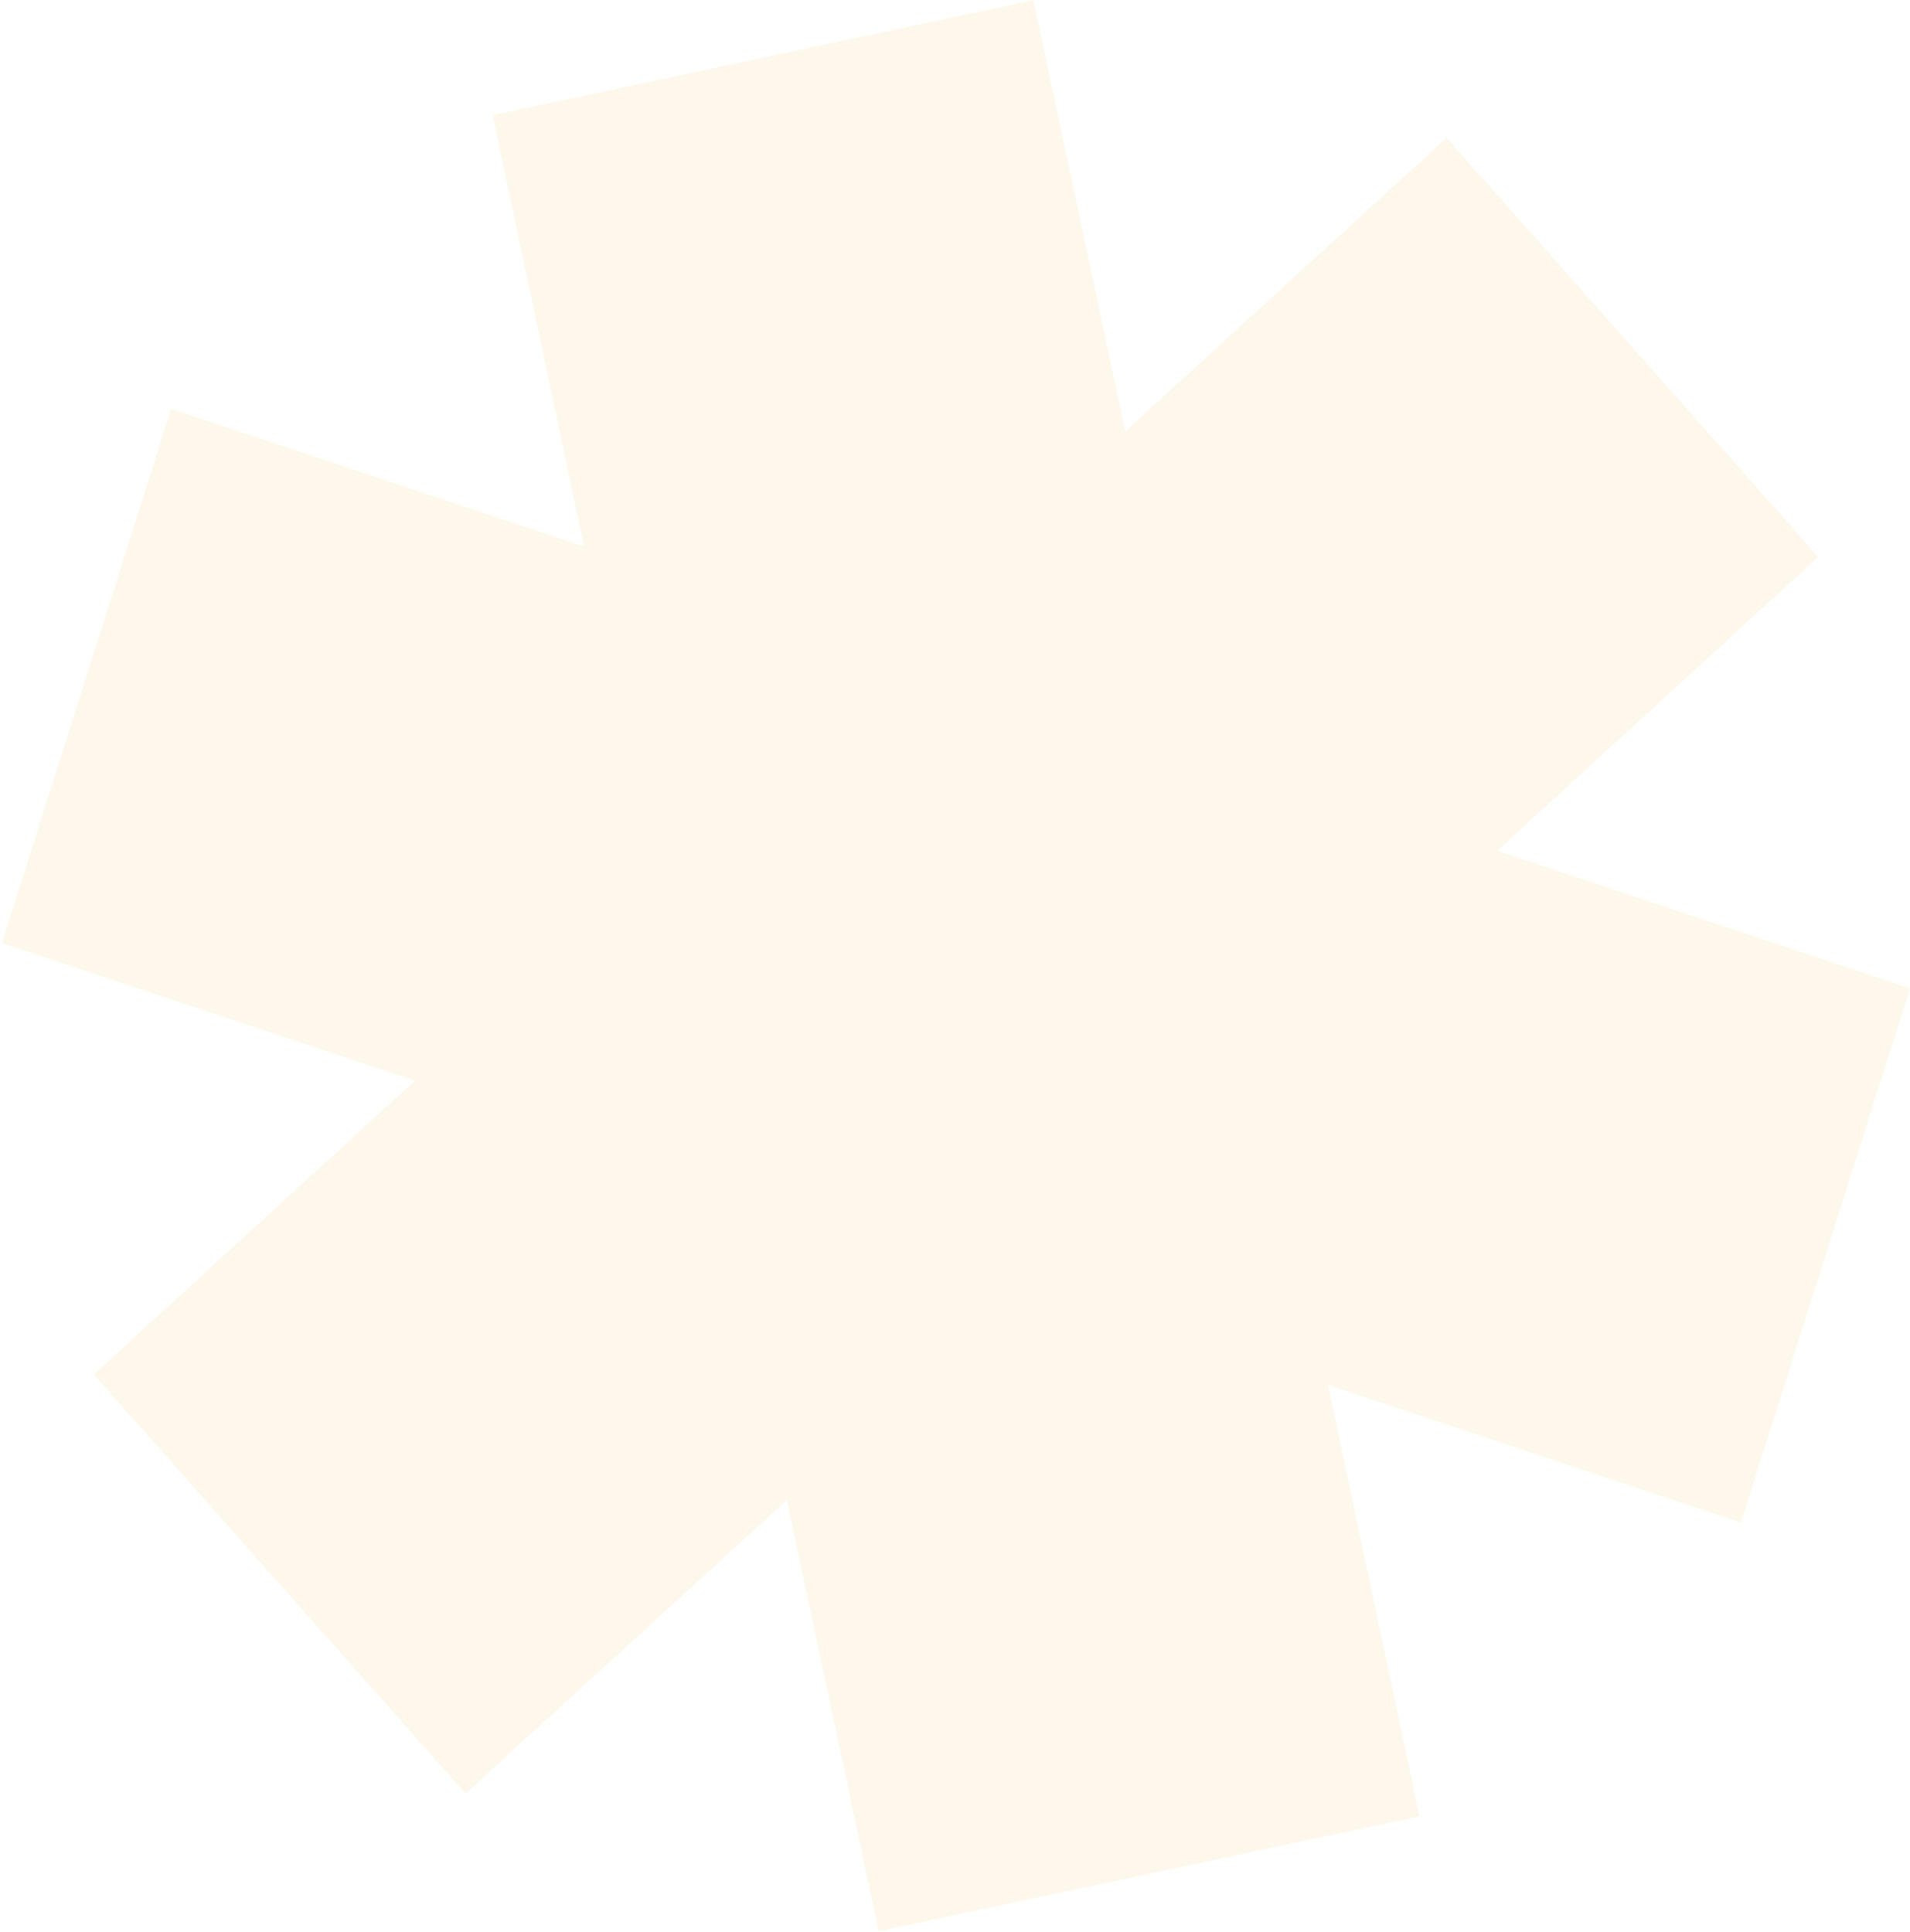 <?xml version="1.0" encoding="UTF-8"?> <svg xmlns="http://www.w3.org/2000/svg" width="171" height="173" viewBox="0 0 171 173" fill="none"><path fill-rule="evenodd" clip-rule="evenodd" d="M37.131 96.767L0.176 84.43L15.317 36.614L52.284 48.914L44.097 10.304L92.52 0.011L100.744 38.613L129.512 12.341L162.793 49.864L134.051 76.166L171.006 88.503L155.864 136.319L118.898 124.019L127.085 162.629L78.662 172.921L70.438 134.319L41.67 160.592L8.389 123.068L37.131 96.767Z" fill="#FEE7B4" fill-opacity="0.25"></path></svg> 